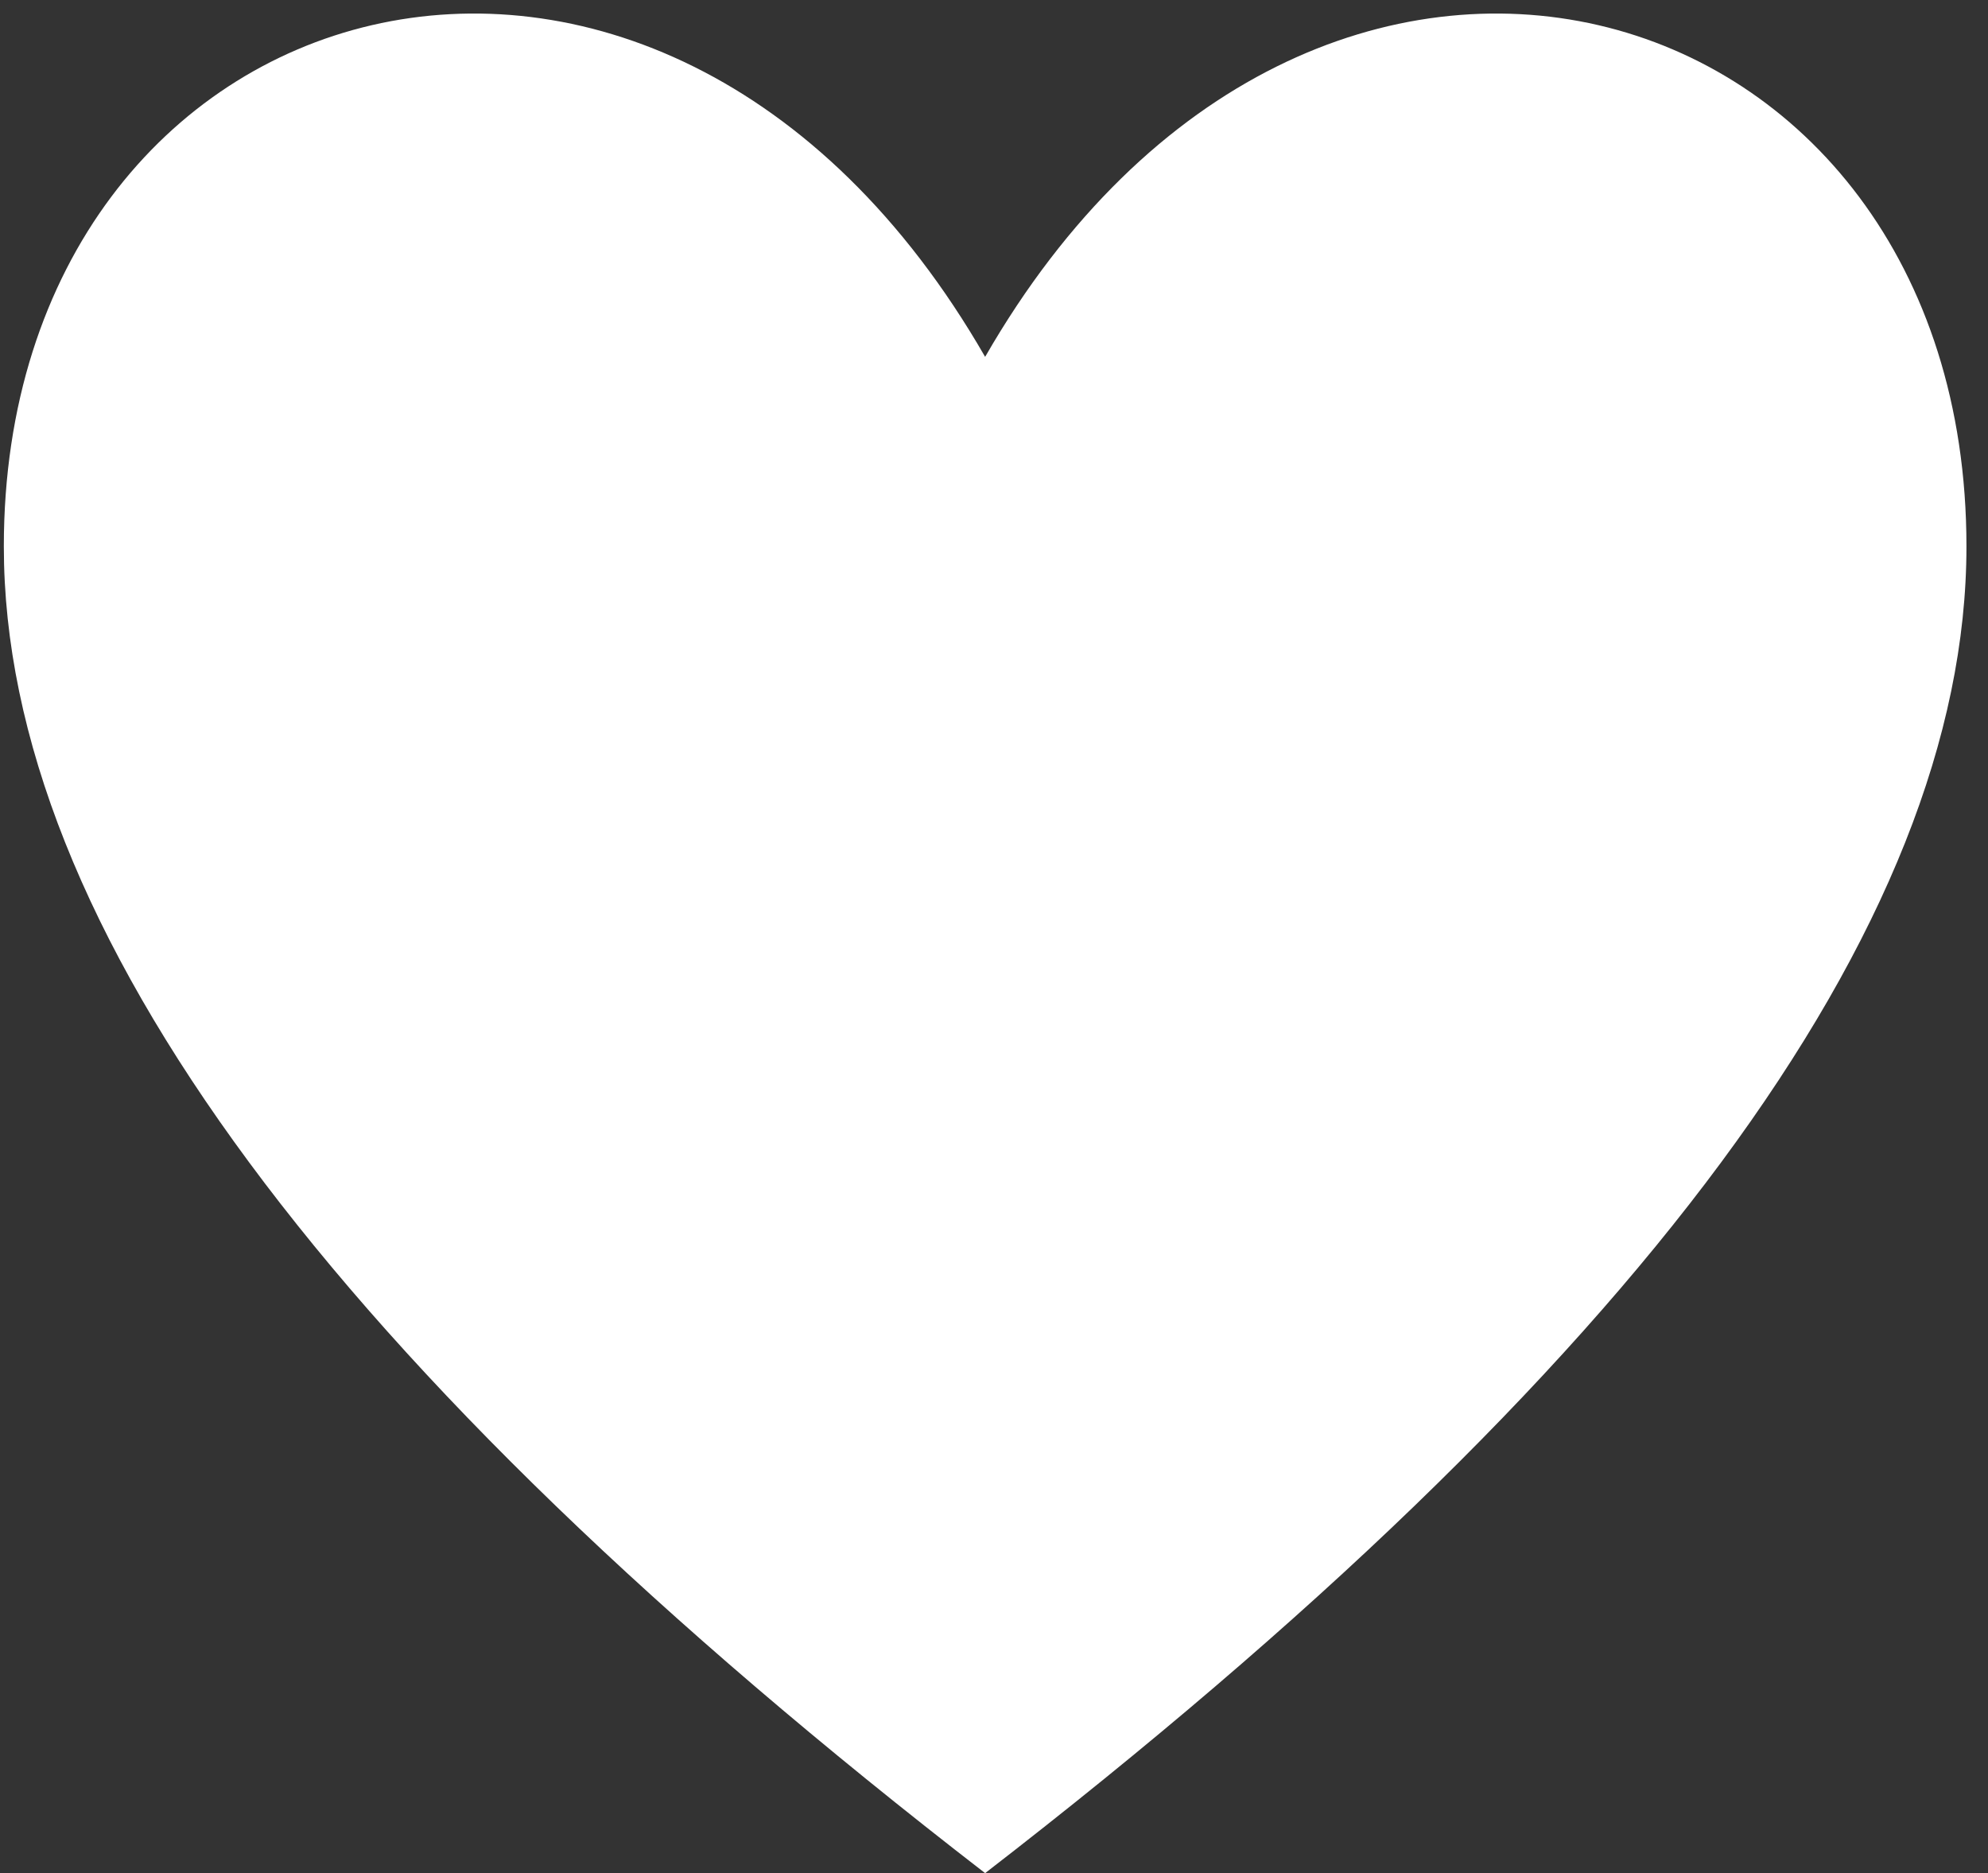 <?xml version="1.0" encoding="UTF-8"?>
<svg width="69px" height="65px" viewBox="0 0 69 65" version="1.1" xmlns="http://www.w3.org/2000/svg" xmlns:xlink="http://www.w3.org/1999/xlink">
    <rect x="0" y="0" width="69" height="65" fill="#333333" stroke="none"/>
    <!-- Generator: Sketch 64 (93537) - https://sketch.com -->
    <title>Icons/Heart</title>
    <desc>Created with Sketch.</desc>
    <g id="PA-/-Design" stroke="none" stroke-width="1" fill="none" fill-rule="evenodd">
        <g id="Icons" transform="translate(-137, -43)" fill="#FFFFFF">
            <g id="Icons/Heart" transform="translate(137.133, 43.47)">
                <path d="M0,18.492 C0,31.646 11.353,46.994 34.059,64.533 C56.765,46.994 68.119,31.646 68.119,18.492 C68.119,-1.241 45.412,-7.818 34.059,11.914 C22.706,-7.818 0,-1.241 0,18.492 Z" id="Path-3"></path>
            </g>
        </g>
    </g>
</svg>